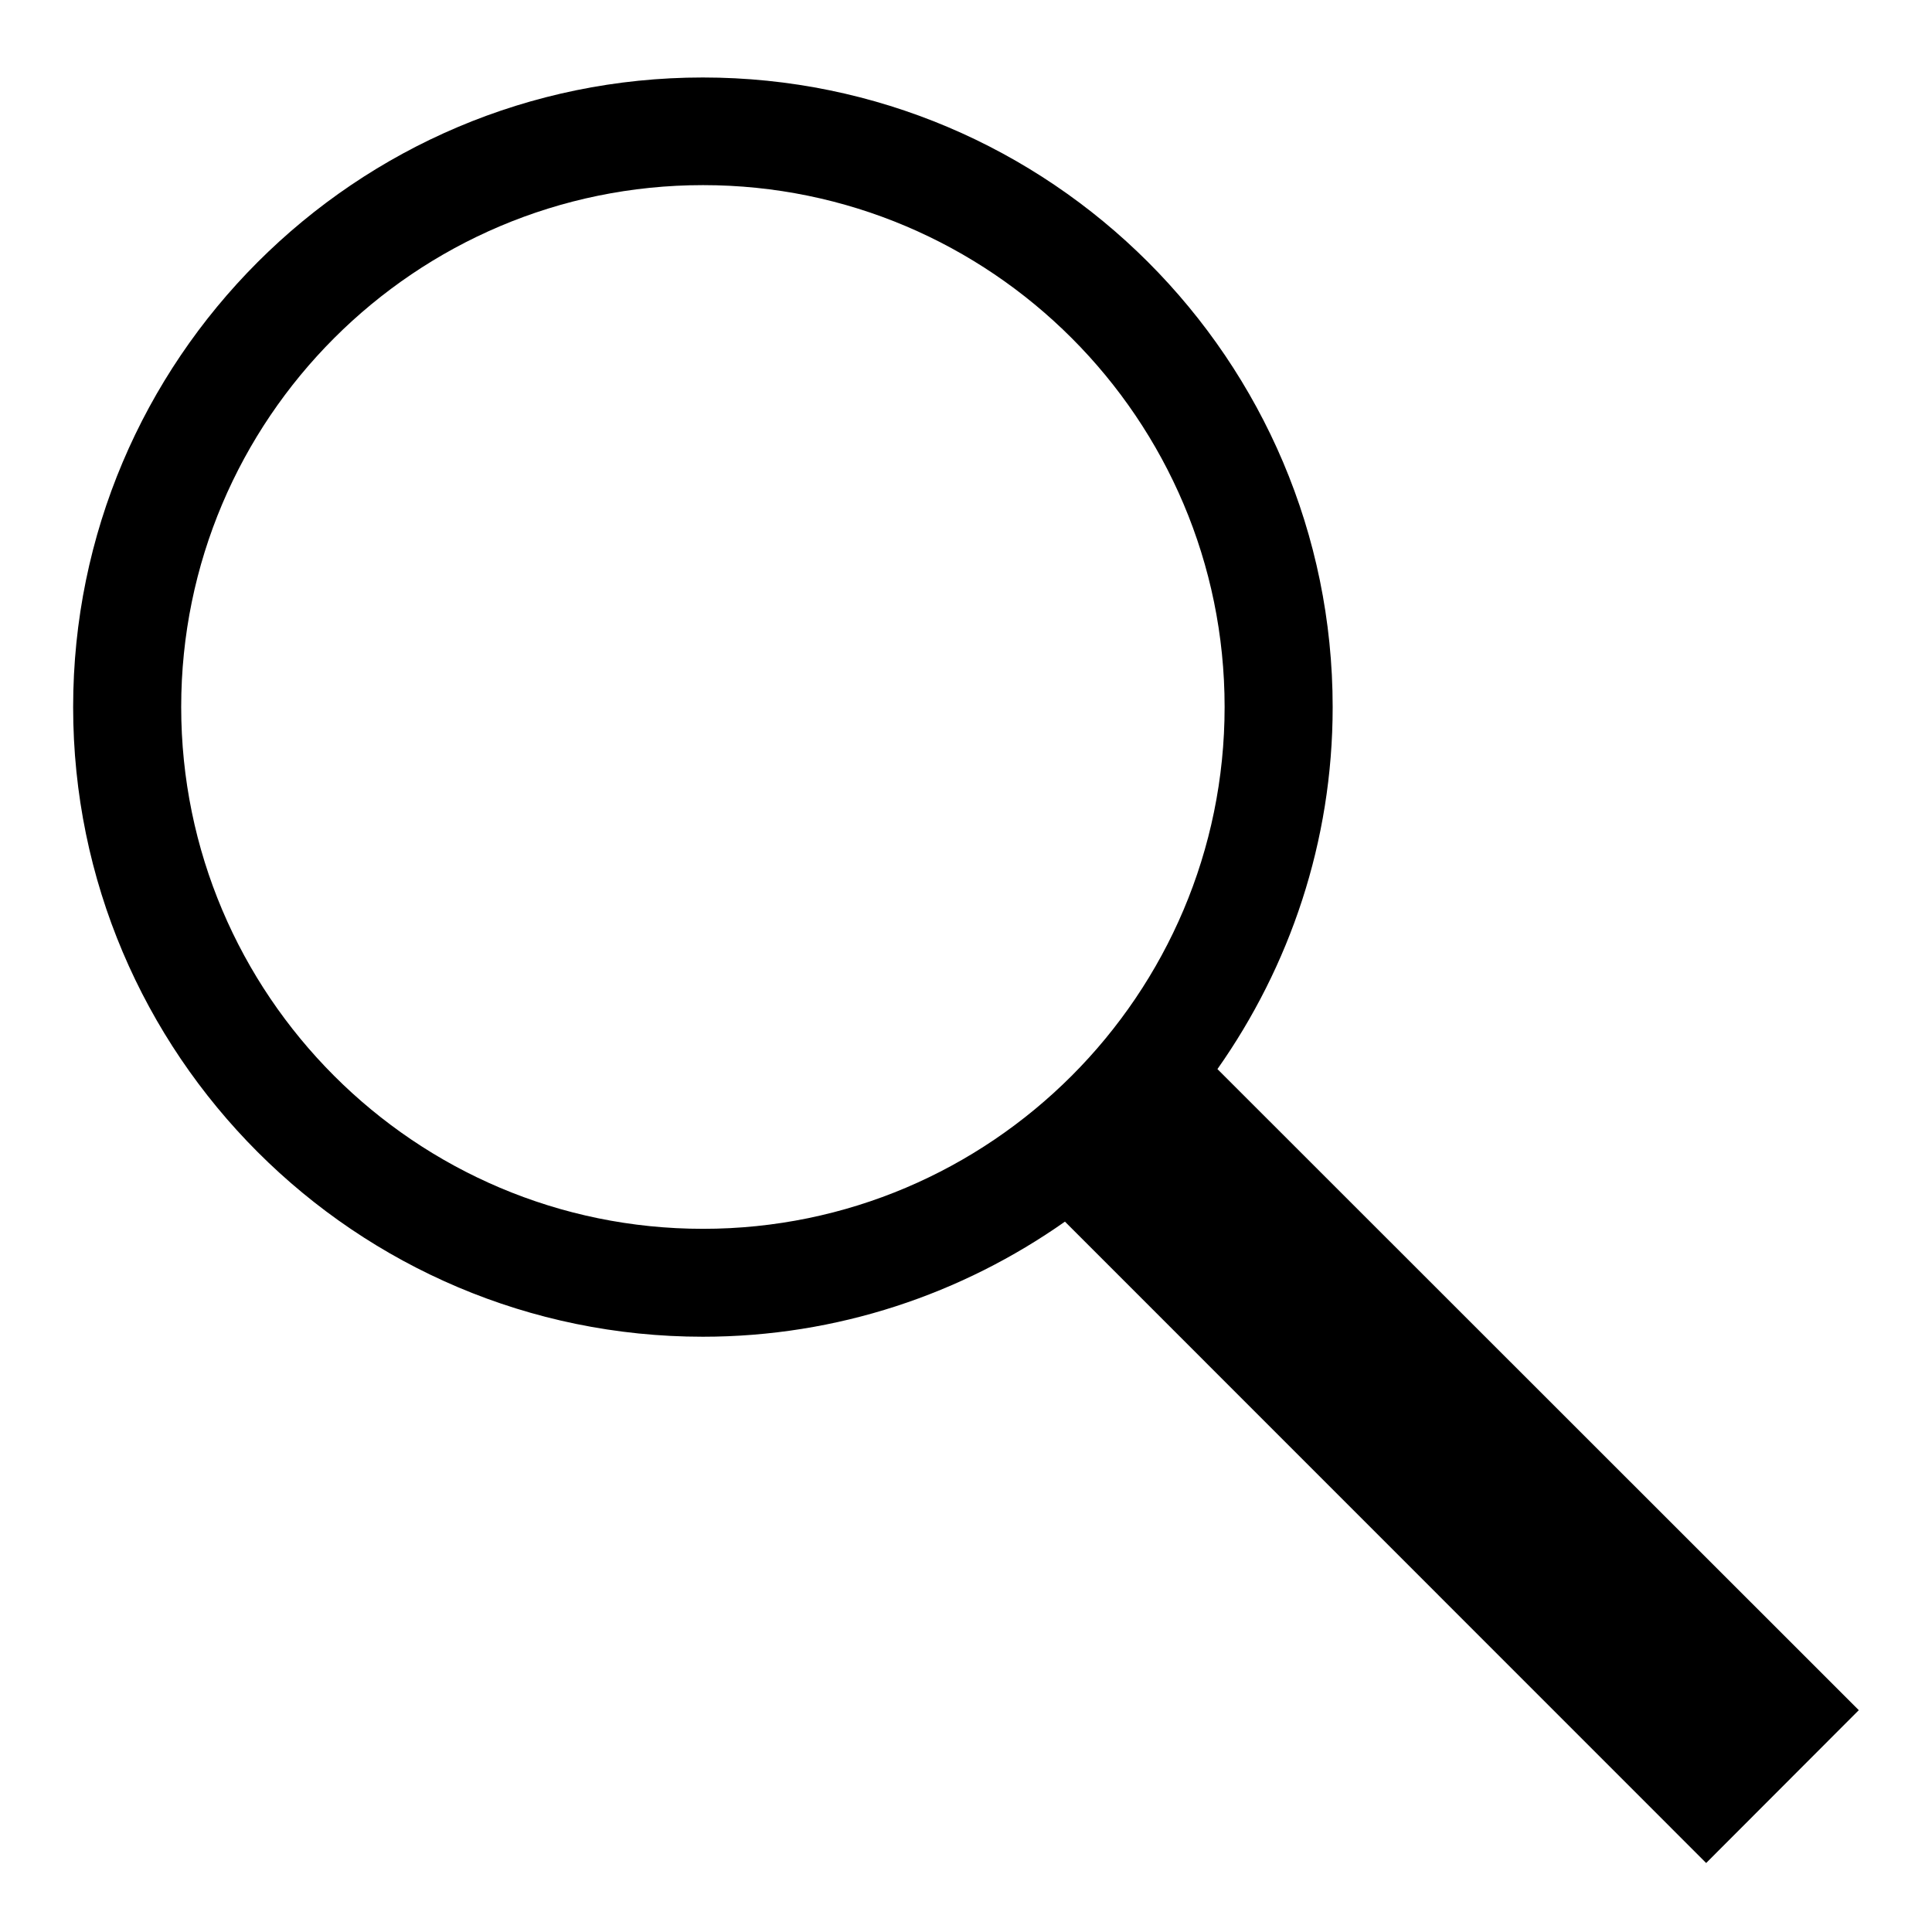 <?xml version="1.0" encoding="utf-8"?>
<!-- Generator: Adobe Illustrator 15.1.0, SVG Export Plug-In . SVG Version: 6.00 Build 0)  -->
<!DOCTYPE svg PUBLIC "-//W3C//DTD SVG 1.1//EN" "http://www.w3.org/Graphics/SVG/1.1/DTD/svg11.dtd">
<svg version="1.1" id="Layer_1" xmlns="http://www.w3.org/2000/svg" xmlns:xlink="http://www.w3.org/1999/xlink" x="0px" y="0px"
	 width="28px" height="28px" viewBox="0 0 28 28" enable-background="new 0 0 28 28" xml:space="preserve">
<g>
	<path d="M2.626,10.246c0-4.172,3.391-7.563,7.563-7.563c4.17,0,7.559,3.392,7.559,7.563c0,4.168-3.389,7.563-7.559,7.563
		C6.015,17.81,2.626,14.416,2.626,10.246 M26.939,24.785l-9.295-9.291c1.047-1.486,1.67-3.295,1.67-5.246
		c0-5.034-4.094-9.125-9.128-9.125c-5.035,0-9.126,4.092-9.126,9.125c0,5.033,4.093,9.125,9.126,9.125
		c1.95,0,3.759-0.621,5.248-1.668L24.727,27L26.939,24.785z"/>
</g>
</svg>

